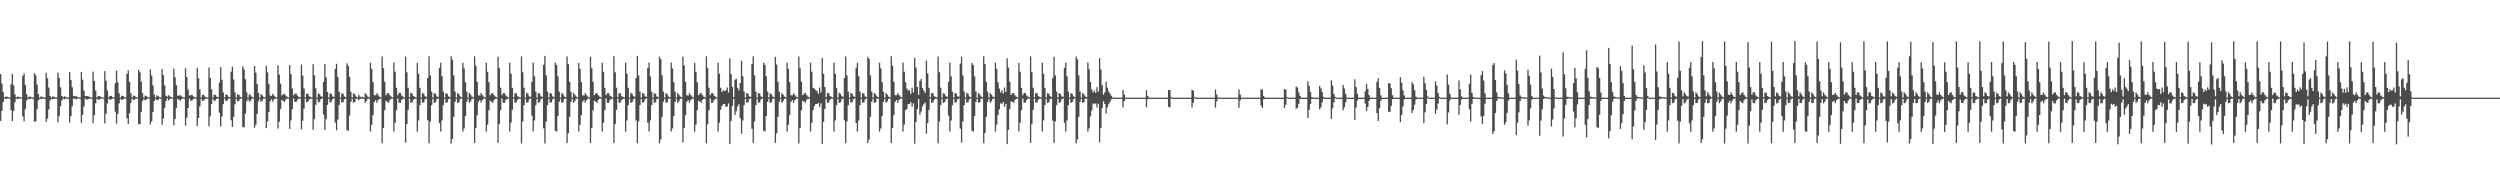 <?xml version="1.0" encoding="UTF-8"?>
<svg xmlns="http://www.w3.org/2000/svg" width="1920" height="150">
  <path d="M0 56.865h1v36.029H0zM1 64.181h1v20.904H1zM2 70.707h1v7.716H2zM3 74.760h1v1.000H3zM4 74.211h1v1.746H4zM5 74.264h1v1.436H5zM6 74.691h1v1.000H6zM7 74.893h1v1.000H7zM8 64.784h1v19.848H8zM9 56.661h1v36.408H9zM10 65.472h1v19.754H10zM11 72.412h1v6.059H11zM12 74.869h1v1.000H12zM13 74.150h1v1.888H13zM14 74.335h1v1.363H14zM15 74.678h1v1.000H15zM16 74.896h1v1.000H16zM17 58.400h1v31.059H17zM18 56.445h1v36.803H18zM19 65.275h1v18.311H19zM20 72.332h1v4.827H20zM21 74.999h1v1.000H21zM22 74.126h1v1.964H22zM23 74.292h1v1.461H23zM24 74.745h1v1.000H24zM25 74.912h1v1.000H25zM26 56.185h1v37.280H26zM27 57.880h1v35.374H27zM28 64.952h1v18.917H28zM29 72.223h1v4.832H29zM30 74.999h1v1.000H30zM31 74.042h1v2.101H31zM32 74.360h1v1.437H32zM33 74.733h1v1.000H33zM34 74.925h1v1.000H34zM35 55.910h1v37.754H35zM36 60.174h1v30.902H36zM37 67.296h1v16.841H37zM38 73.653h1v3.479H38zM39 74.999h1v1.000H39zM40 73.968h1v2.266H40zM41 74.323h1v1.534H41zM42 74.783h1v1.000H42zM43 74.931h1v1.000H43zM44 55.672h1v38.192H44zM45 59.910h1v29.123H45zM46 67.072h1v14.417H46zM47 73.616h1v3.620H47zM48 74.683h1v1.000H48zM49 73.935h1v2.361H49zM50 74.401h1v1.252H50zM51 74.755h1v1.000H51zM52 74.943h1v1.000H52zM53 55.441h1v38.616H53zM54 61.467h1v27.794H54zM55 66.970h1v14.696H55zM56 73.593h1v2.124H56zM57 74.042h1v1.849H57zM58 73.866h1v2.501H58zM59 74.354h1v1.327H59zM60 74.745h1v1.000H60zM61 74.939h1v1.000H61zM62 55.239h1v39.065H62zM63 61.204h1v27.060H63zM64 69.593h1v12.237H64zM65 73.795h1v1.927H65zM66 73.861h1v2.582H66zM67 73.774h1v2.671H67zM68 74.310h1v1.428H68zM69 74.745h1v1.000H69zM70 74.944h1v1.000H70zM71 54.976h1v39.554H71zM72 62.188h1v26.324H72zM73 69.467h1v9.823H73zM74 74.809h1v1.000H74zM75 73.693h1v2.869H75zM76 73.729h1v2.760H76zM77 74.532h1v1.124H77zM78 74.774h1v1.000H78zM79 74.949h1v1.000H79zM80 54.637h1v40.115H80zM81 61.946h1v25.392H81zM82 69.351h1v10.030H82zM83 74.823h1v1.000H83zM84 73.606h1v3.038H84zM85 73.695h1v2.509H85zM86 74.547h1v1.002H86zM87 74.797h1v1.000H87zM88 63.885h1v21.878H88zM89 54.307h1v40.663H89zM90 63.095h1v24.481H90zM91 71.640h1v7.824H91zM92 74.880h1v1.000H92zM93 73.446h1v3.284H93zM94 73.744h1v2.608H94zM95 74.507h1v1.047H95zM96 74.767h1v1.000H96zM97 56.776h1v33.968H97zM98 53.993h1v41.187H98zM99 62.872h1v24.142H99zM100 71.569h1v7.663H100zM101 74.948h1v1.000H101zM102 73.374h1v3.501H102zM103 73.646h1v2.788H103zM104 74.570h1v1.000H104zM105 74.845h1v1.000H105zM106 53.636h1v41.757H106zM107 55.610h1v39.779H107zM108 62.656h1v23.194H108zM109 71.503h1v6.078H109zM110 74.983h1v1.000H110zM111 73.345h1v3.646H111zM112 73.905h1v2.578H112zM113 74.548h1v1.000H113zM114 74.851h1v1.000H114zM115 53.305h1v42.343H115zM116 58.080h1v35.165H116zM117 65.689h1v20.333H117zM118 72.632h1v4.955H118zM119 74.997h1v1.000H119zM120 73.143h1v3.829H120zM121 73.811h1v2.777H121zM122 74.560h1v1.000H122zM123 74.859h1v1.000H123zM124 52.987h1v42.926H124zM125 57.826h1v33.332H125zM126 65.549h1v17.350H126zM127 73.414h1v4.200H127zM128 74.294h1v1.350H128zM129 73.041h1v4.127H129zM130 74.026h1v1.976H130zM131 74.534h1v1.000H131zM132 74.889h1v1.000H132zM133 52.692h1v43.497H133zM134 59.382h1v32.012H134zM135 65.411h1v17.431H135zM136 73.400h1v2.462H136zM137 73.483h1v3.150H137zM138 72.986h1v4.348H138zM139 74.003h1v2.059H139zM140 74.581h1v1.000H140zM141 74.894h1v1.000H141zM142 52.370h1v44.077H142zM143 59.159h1v31.217H143zM144 68.696h1v14.251H144zM145 73.428h1v2.243H145zM146 73.072h1v4.304H146zM147 72.815h1v4.417H147zM148 73.991h1v2.089H148zM149 74.479h1v1.000H149zM150 74.917h1v1.000H150zM151 52.097h1v44.620H151zM152 60.102h1v30.504H152zM153 68.615h1v13.045H153zM154 74.904h1v1.000H154zM155 72.765h1v4.792H155zM156 72.961h1v4.148H156zM157 74.256h1v1.810H157zM158 74.571h1v1.000H158zM159 74.919h1v1.000H159zM160 51.850h1v45.124H160zM161 59.877h1v29.474H161zM162 68.536h1v11.448H162zM163 74.910h1v1.000H163zM164 72.632h1v4.983H164zM165 72.948h1v4.079H165zM166 74.302h1v1.555H166zM167 74.588h1v1.000H167zM168 63.351h1v23.211H168zM169 51.559h1v45.660H169zM170 61.239h1v28.330H170zM171 71.005h1v9.034H171zM172 74.951h1v1.000H172zM173 72.487h1v5.192H173zM174 72.922h1v4.328H174zM175 74.278h1v1.522H175zM176 74.568h1v1.000H176zM177 55.042h1v37.333H177zM178 51.218h1v46.259H178zM179 61.039h1v28.702H179zM180 70.953h1v9.141H180zM181 74.962h1v1.000H181zM182 72.404h1v5.436H182zM183 72.769h1v4.655H183zM184 74.327h1v1.500H184zM185 74.731h1v1.000H185zM186 50.948h1v46.555H186zM187 53.240h1v44.560H187zM188 60.845h1v26.493H188zM189 70.919h1v6.942H189zM190 74.974h1v1.000H190zM191 72.414h1v5.616H191zM192 73.118h1v4.291H192zM193 74.307h1v1.369H193zM194 74.798h1v1.000H194zM195 50.699h1v47.415H195zM196 55.820h1v39.922H196zM197 64.497h1v23.004H197zM198 71.418h1v6.477H198zM199 74.982h1v1.000H199zM200 72.208h1v5.907H200zM201 73.249h1v3.997H201zM202 74.311h1v1.376H202zM203 74.798h1v1.000H203zM204 50.478h1v47.874H204zM205 55.545h1v37.707H205zM206 64.363h1v21.636H206zM207 73.268h1v4.643H207zM208 73.775h1v2.511H208zM209 72.063h1v6.074H209zM210 73.432h1v3.024H210zM211 74.380h1v1.303H211zM212 74.828h1v1.000H212zM213 50.239h1v48.464H213zM214 57.215h1v36.297H214zM215 64.233h1v19.538H215zM216 73.245h1v3.494H216zM217 72.458h1v5.065H217zM218 71.993h1v6.377H218zM219 73.402h1v3.155H219zM220 74.258h1v1.434H220zM221 74.853h1v1.000H221zM222 49.959h1v48.991H222zM223 56.948h1v35.536H223zM224 67.986h1v15.889H224zM225 73.228h1v2.426H225zM226 71.934h1v6.281H226zM227 71.851h1v6.512H227zM228 73.490h1v3.035H228zM229 74.323h1v1.329H229zM230 74.871h1v1.000H230zM231 49.632h1v49.668H231zM232 58.086h1v34.645H232zM233 67.904h1v15.549H233zM234 74.714h1v1.000H234zM235 71.993h1v6.593H235zM236 72.029h1v6.076H236zM237 74.003h1v2.549H237zM238 74.449h1v1.269H238zM239 74.876h1v1.000H239zM240 49.319h1v50.327H240zM241 57.844h1v33.510H241zM242 67.823h1v12.670H242zM243 74.928h1v1.000H243zM244 71.810h1v6.887H244zM245 72.298h1v5.840H245zM246 73.965h1v2.133H246zM247 74.407h1v1.144H247zM248 62.925h1v25.069H248zM249 49.184h1v50.691H249zM250 59.389h1v32.193H250zM251 70.588h1v9.966H251zM252 74.974h1v1.000H252zM253 71.615h1v7.108H253zM254 72.178h1v5.943H254zM255 74.031h1v2.160H255zM256 74.465h1v1.000H256zM257 52.816h1v41.219H257zM258 49.005h1v51.102H258zM259 59.174h1v32.637H259zM260 70.500h1v10.116H260zM261 74.979h1v1.000H261zM262 71.670h1v7.136H262zM263 72.091h1v6.368H263zM264 74.070h1v2.095H264zM265 74.676h1v1.000H265zM266 48.637h1v51.319H266zM267 50.563h1v49.916H267zM268 58.964h1v29.876H268zM269 70.442h1v7.723H269zM270 74.980h1v1.000H270zM271 71.652h1v7.267H271zM272 72.460h1v5.967H272zM273 74.083h1v1.781H273zM274 74.733h1v1.000H274zM275 72.854h1v4.239H275zM276 74.119h1v1.786H276zM277 74.502h1v1.104H277zM278 74.221h1v1.623H278zM279 74.993h1v1.000H279zM280 71.412h1v7.571H280zM281 72.880h1v4.749H281zM282 74.148h1v1.692H282zM283 74.764h1v1.000H283zM284 48.112h1v52.916H284zM285 52.962h1v42.779H285zM286 63.136h1v25.225H286zM287 73.106h1v5.124H287zM288 73.232h1v3.612H288zM289 71.519h1v7.473H289zM290 73.094h1v3.732H290zM291 74.187h1v1.670H291zM292 74.804h1v1.000H292zM293 43.454h1v66.601H293zM294 52.371h1v45.839H294zM295 62.839h1v21.917H295zM296 73.171h1v4.189H296zM297 71.631h1v6.574H297zM298 71.558h1v7.454H298zM299 73.181h1v3.644H299zM300 74.197h1v1.593H300zM301 74.811h1v1.000H301zM302 48.068h1v52.969H302zM303 55.103h1v39.158H303zM304 67.411h1v17.229H304zM305 73.173h1v2.489H305zM306 71.323h1v7.466H306zM307 71.372h1v7.564H307zM308 73.248h1v3.506H308zM309 74.116h1v1.698H309zM310 74.849h1v1.000H310zM311 43.540h1v65.980H311zM312 55.496h1v39.854H312zM313 67.374h1v17.045H313zM314 74.578h1v1.085H314zM315 71.317h1v7.602H315zM316 71.763h1v6.844H316zM317 73.852h1v2.870H317zM318 74.349h1v1.447H318zM319 74.862h1v1.000H319zM320 48.345h1v52.768H320zM321 56.644h1v35.862H321zM322 67.412h1v13.379H322zM323 74.930h1v1.000H323zM324 71.331h1v7.551H324zM325 71.987h1v6.637H325zM326 73.960h1v2.343H326zM327 74.349h1v1.350H327zM328 59.889h1v32.477H328zM329 43.231h1v66.775H329zM330 57.905h1v35.379H330zM331 70.335h1v10.458H331zM332 74.973h1v1.000H332zM333 71.526h1v7.439H333zM334 72.041h1v6.591H334zM335 74.036h1v2.187H335zM336 74.412h1v1.190H336zM337 52.141h1v42.366H337zM338 48.198h1v52.866H338zM339 58.597h1v33.905H339zM340 70.338h1v10.452H340zM341 74.980h1v1.000H341zM342 71.519h1v7.472H342zM343 72.085h1v6.522H343zM344 74.047h1v2.141H344zM345 74.659h1v1.000H345zM346 43.212h1v67.062H346zM347 45.828h1v60.871H347zM348 57.886h1v31.812H348zM349 70.343h1v7.888H349zM350 74.980h1v1.000H350zM351 71.531h1v7.471H351zM352 72.415h1v6.146H352zM353 74.057h1v1.815H353zM354 74.720h1v1.000H354zM355 48.242h1v52.850H355zM356 52.601h1v45.997H356zM357 63.136h1v26.050H357zM358 70.551h1v7.680H358zM359 74.981h1v1.000H359zM360 71.365h1v7.456H360zM361 72.669h1v5.148H361zM362 74.130h1v1.703H362zM363 74.728h1v1.000H363zM364 43.261h1v66.522H364zM365 50.438h1v47.787H365zM366 62.833h1v25.591H366zM367 73.107h1v5.127H367zM368 73.417h1v3.431H368zM369 71.424h1v7.464H369zM370 73.038h1v3.840H370zM371 74.188h1v1.650H371zM372 74.795h1v1.000H372zM373 48.116h1v52.923H373zM374 55.102h1v40.648H374zM375 63.137h1v21.502H375zM376 73.114h1v4.251H376zM377 71.621h1v6.581H377zM378 71.559h1v7.444H378zM379 73.187h1v3.639H379zM380 74.169h1v1.699H380zM381 74.822h1v1.000H381zM382 43.634h1v66.103H382zM383 52.345h1v43.037H383zM384 67.374h1v17.373H384zM385 73.124h1v2.532H385zM386 71.515h1v7.462H386zM387 71.538h1v7.474H387zM388 73.285h1v3.536H388zM389 74.150h1v1.695H389zM390 74.848h1v1.000H390zM391 48.142h1v52.870H391zM392 56.648h1v37.611H392zM393 67.412h1v16.975H393zM394 74.570h1v1.092H394zM395 71.450h1v7.553H395zM396 71.685h1v6.836H396zM397 73.879h1v2.883H397zM398 74.366h1v1.363H398zM399 74.860h1v1.000H399zM400 43.375h1v66.765H400zM401 55.499h1v37.784H401zM402 67.372h1v13.421H402zM403 74.933h1v1.000H403zM404 71.321h1v7.565H404zM405 71.995h1v6.632H405zM406 73.959h1v2.345H406zM407 74.353h1v1.272H407zM408 62.850h1v25.983H408zM409 48.156h1v52.867H409zM410 58.598h1v33.907H410zM411 70.359h1v10.432H411zM412 74.974h1v1.000H412zM413 71.337h1v7.507H413zM414 71.993h1v6.598H414zM415 73.995h1v2.303H415zM416 74.360h1v1.221H416zM417 49.802h1v48.751H417zM418 42.927h1v67.210H418zM419 57.899h1v35.376H419zM420 70.347h1v10.446H420zM421 74.980h1v1.000H421zM422 71.373h1v7.462H422zM423 72.001h1v6.628H423zM424 74.029h1v2.256H424zM425 74.612h1v1.000H425zM426 48.181h1v52.198H426zM427 49.926h1v51.125H427zM428 58.598h1v30.590H428zM429 70.395h1v7.781H429zM430 74.981h1v1.000H430zM431 71.339h1v7.645H431zM432 72.517h1v5.799H432zM433 74.118h1v1.804H433zM434 74.720h1v1.000H434zM435 43.340h1v66.610H435zM436 49.334h1v52.951H436zM437 62.834h1v26.836H437zM438 70.539h1v7.695H438zM439 74.981h1v1.000H439zM440 71.315h1v7.625H440zM441 72.770h1v4.950H441zM442 74.151h1v1.667H442zM443 74.756h1v1.000H443zM444 48.229h1v52.821H444zM445 52.937h1v42.831H445zM446 63.135h1v25.224H446zM447 73.108h1v5.129H447zM448 73.429h1v3.423H448zM449 71.418h1v7.462H449zM450 73.034h1v3.850H450zM451 74.140h1v1.637H451zM452 74.786h1v1.000H452zM453 43.697h1v66.107H453zM454 52.404h1v45.846H454zM455 62.839h1v21.916H455zM456 73.102h1v4.311H456zM457 71.615h1v6.428H457zM458 71.496h1v7.435H458zM459 73.062h1v3.765H459zM460 74.154h1v1.645H460zM461 74.813h1v1.000H461zM462 48.155h1v52.910H462zM463 55.107h1v39.151H463zM464 67.411h1v17.228H464zM465 73.124h1v2.531H465zM466 71.580h1v7.384H466zM467 71.525h1v7.352H467zM468 73.402h1v3.415H468zM469 74.196h1v1.636H469zM470 74.855h1v1.000H470zM471 43.166h1v66.721H471zM472 55.509h1v39.850H472zM473 67.374h1v17.044H473zM474 74.547h1v1.111H474zM475 71.452h1v7.553H475zM476 71.674h1v6.851H476zM477 73.878h1v2.884H477zM478 74.354h1v1.489H478zM479 74.858h1v1.000H479zM480 48.081h1v52.966H480zM481 56.650h1v35.854H481zM482 67.411h1v13.379H482zM483 74.932h1v1.000H483zM484 71.388h1v7.609H484zM485 71.987h1v6.511H485zM486 73.890h1v2.374H486zM487 74.349h1v1.264H487zM488 59.939h1v32.481H488zM489 42.921h1v67.064H489zM490 57.899h1v35.380H490zM491 70.390h1v10.404H491zM492 74.975h1v1.000H492zM493 71.340h1v7.632H493zM494 72.087h1v6.233H494zM495 73.955h1v2.327H495zM496 74.410h1v1.057H496zM497 52.149h1v42.218H497zM498 48.112h1v52.917H498zM499 58.598h1v33.906H499zM500 70.344h1v10.446H500zM501 74.981h1v1.000H501zM502 71.519h1v7.474H502zM503 72.121h1v6.449H503zM504 74.056h1v2.090H504zM505 74.656h1v1.000H505zM506 43.452h1v66.604H506zM507 45.410h1v61.700H507zM508 57.897h1v31.800H508zM509 70.394h1v7.788H509zM510 74.980h1v1.000H510zM511 71.559h1v7.453H511zM512 72.442h1v6.060H512zM513 74.071h1v1.801H513zM514 74.712h1v1.000H514zM515 48.066h1v52.972H515zM516 52.605h1v46.047H516zM517 63.136h1v26.049H517zM518 70.472h1v7.715H518zM519 74.981h1v1.000H519zM520 71.323h1v7.614H520zM521 72.777h1v4.937H521zM522 74.116h1v1.752H522zM523 74.746h1v1.000H523zM524 43.541h1v65.981H524zM525 50.300h1v47.988H525zM526 62.832h1v25.591H526zM527 73.152h1v5.050H527zM528 73.361h1v3.538H528zM529 71.317h1v7.601H529zM530 72.939h1v3.981H530zM531 74.114h1v1.743H531zM532 74.782h1v1.000H532zM533 48.345h1v52.768H533zM534 55.103h1v40.658H534zM535 63.137h1v21.502H535zM536 73.105h1v4.318H536zM537 71.875h1v6.153H537zM538 71.331h1v7.550H538zM539 72.996h1v3.746H539zM540 74.180h1v1.635H540zM541 74.796h1v1.000H541zM542 43.233h1v66.774H542zM543 52.304h1v43.079H543zM544 67.373h1v17.374H544zM545 73.101h1v2.555H545zM546 71.569h1v7.396H546zM547 71.526h1v7.341H547zM548 73.398h1v3.417H548zM549 74.168h1v1.646H549zM550 74.847h1v1.000H550zM551 48.198h1v52.865H551zM552 56.650h1v37.607H552zM553 67.412h1v16.974H553zM554 70.637h1v10.695H554zM555 69.293h1v10.715H555zM556 69.930h1v9.980H556zM557 69.357h1v12.716H557zM558 67.179h1v14.712H558zM559 71.056h1v8.348H559zM560 44.732h1v65.948H560zM561 56.757h1v36.117H561zM562 66.808h1v14.645H562zM563 74.616h1v1.278H563zM564 61.220h1v27.097H564zM565 60.479h1v24.979H565zM566 67.450h1v14.350H566zM567 69.528h1v10.526H567zM568 63.802h1v26.962H568zM569 46.684h1v56.043H569zM570 58.539h1v33.999H570zM571 70.350h1v10.440H571zM572 74.975h1v1.000H572zM573 71.365h1v7.455H573zM574 71.982h1v6.649H574zM575 74.016h1v2.270H575zM576 74.371h1v1.219H576zM577 49.203h1v49.701H577zM578 43.260h1v66.525H578zM579 57.911h1v35.367H579zM580 70.341h1v10.454H580zM581 74.980h1v1.000H581zM582 71.425h1v7.462H582zM583 71.991h1v6.656H583zM584 74.039h1v2.229H584zM585 74.610h1v1.000H585zM586 48.116h1v52.288H586zM587 49.936h1v51.101H587zM588 58.596h1v30.592H588zM589 70.350h1v7.876H589zM590 74.980h1v1.000H590zM591 71.558h1v7.443H591zM592 72.437h1v6.073H592zM593 74.068h1v1.803H593zM594 74.728h1v1.000H594zM595 43.635h1v66.103H595zM596 49.633h1v52.739H596zM597 62.834h1v26.836H597zM598 70.458h1v7.757H598zM599 74.981h1v1.000H599zM600 71.516h1v7.496H600zM601 72.831h1v4.874H601zM602 74.147h1v1.729H602zM603 74.733h1v1.000H603zM604 48.141h1v52.872H604zM605 52.941h1v42.817H605zM606 63.136h1v25.226H606zM607 73.158h1v5.045H607zM608 73.215h1v3.713H608zM609 71.450h1v7.553H609zM610 72.974h1v3.849H610zM611 74.190h1v1.634H611zM612 74.787h1v1.000H612zM613 43.375h1v66.766H613zM614 52.360h1v45.847H614zM615 62.840h1v21.915H615zM616 73.139h1v4.270H616zM617 71.889h1v6.147H617zM618 71.321h1v7.565H618zM619 72.996h1v3.740H619zM620 74.116h1v1.726H620zM621 74.808h1v1.000H621zM622 48.156h1v52.869H622zM623 55.103h1v39.152H623zM624 67.411h1v17.228H624zM625 68.024h1v13.308H625zM626 69.247h1v10.637H626zM627 70.038h1v9.835H627zM628 72.032h1v7.068H628zM629 67.187h1v14.870H629zM630 71.054h1v8.350H630zM631 44.468h1v66.094H631zM632 56.713h1v36.940H632zM633 66.808h1v16.786H633zM634 74.616h1v1.296H634zM635 71.327h1v7.532H635zM636 71.612h1v7.016H636zM637 73.851h1v2.779H637zM638 74.313h1v1.454H638zM639 74.874h1v1.000H639zM640 48.181h1v52.867H640zM641 56.647h1v35.857H641zM642 67.411h1v13.379H642zM643 74.932h1v1.000H643zM644 71.339h1v7.645H644zM645 72.022h1v6.518H645zM646 73.906h1v2.374H646zM647 74.347h1v1.275H647zM648 59.903h1v32.502H648zM649 43.341h1v66.609H649zM650 57.907h1v35.382H650zM651 70.349h1v10.445H651zM652 74.974h1v1.000H652zM653 71.315h1v7.625H653zM654 72.028h1v6.382H654zM655 73.959h1v2.335H655zM656 74.426h1v1.027H656zM657 52.090h1v42.386H657zM658 48.229h1v52.820H658zM659 58.597h1v33.904H659zM660 70.343h1v10.447H660zM661 74.981h1v1.000H661zM662 71.418h1v7.461H662zM663 71.987h1v6.653H663zM664 74.039h1v2.233H664zM665 74.670h1v1.000H665zM666 43.696h1v66.108H666zM667 45.233h1v61.869H667zM668 57.904h1v31.794H668zM669 70.338h1v7.901H669zM670 74.981h1v1.000H670zM671 71.496h1v7.435H671zM672 72.401h1v6.244H672zM673 74.037h1v1.861H673zM674 74.725h1v1.000H674zM675 48.155h1v52.910H675zM676 52.526h1v46.110H676zM677 63.136h1v26.049H677zM678 70.453h1v7.766H678zM679 74.981h1v1.000H679zM680 71.524h1v7.441H680zM681 72.682h1v5.135H681zM682 74.191h1v1.675H682zM683 74.737h1v1.000H683zM684 43.165h1v66.720H684zM685 50.498h1v47.715H685zM686 62.832h1v25.591H686zM687 73.136h1v5.070H687zM688 73.213h1v3.708H688zM689 71.452h1v7.553H689zM690 72.978h1v3.838H690zM691 74.138h1v1.743H691zM692 74.790h1v1.000H692zM693 48.080h1v52.966H693zM694 55.110h1v40.628H694zM695 63.137h1v21.503H695zM696 68.047h1v15.544H696zM697 69.525h1v10.389H697zM698 69.285h1v10.710H698zM699 72.065h1v6.304H699zM700 67.265h1v14.771H700zM701 70.865h1v8.532H701zM702 44.456h1v65.915H702zM703 51.897h1v41.725H703zM704 66.807h1v17.059H704zM705 72.932h1v2.978H705zM706 62.133h1v26.039H706zM707 60.634h1v25.017H707zM708 67.476h1v14.299H708zM709 69.462h1v10.600H709zM710 71.254h1v7.606H710zM711 46.561h1v56.069H711zM712 56.366h1v38.190H712zM713 67.411h1v16.977H713zM714 74.549h1v1.100H714zM715 71.593h1v7.400H715zM716 71.520h1v7.050H716zM717 73.876h1v2.854H717zM718 74.382h1v1.456H718zM719 74.862h1v1.000H719zM720 43.453h1v66.604H720zM721 55.497h1v37.788H721zM722 67.373h1v13.421H722zM723 74.933h1v1.000H723zM724 71.559h1v7.454H724zM725 71.971h1v6.570H725zM726 73.872h1v2.345H726zM727 74.373h1v1.298H727zM728 62.852h1v25.979H728zM729 48.066h1v52.972H729zM730 58.598h1v33.907H730zM731 70.383h1v10.407H731zM732 74.976h1v1.000H732zM733 71.323h1v7.614H733zM734 72.033h1v6.359H734zM735 73.959h1v2.334H735zM736 74.346h1v1.204H736zM737 48.859h1v49.902H737zM738 43.540h1v65.979H738zM739 57.917h1v35.367H739zM740 70.377h1v10.417H740zM741 74.981h1v1.000H741zM742 71.318h1v7.600H742zM743 72.004h1v6.472H743zM744 74.009h1v2.292H744zM745 74.645h1v1.000H745zM746 48.345h1v52.068H746zM747 49.967h1v51.143H747zM748 58.599h1v30.589H748zM749 70.338h1v7.903H749zM750 74.980h1v1.000H750zM751 71.330h1v7.550H751zM752 72.487h1v6.056H752zM753 74.061h1v1.870H753zM754 74.697h1v1.000H754zM755 43.232h1v66.772H755zM756 49.237h1v52.959H756zM757 62.834h1v26.837H757zM758 70.497h1v7.744H758zM759 74.980h1v1.000H759zM760 71.526h1v7.438H760zM761 72.679h1v5.141H761zM762 74.168h1v1.697H762zM763 74.724h1v1.000H763zM764 48.198h1v52.866H764zM765 52.953h1v42.805H765zM766 63.136h1v25.224H766zM767 68.034h1v15.920H767zM768 71.089h1v8.232H768zM769 69.294h1v10.715H769zM770 71.855h1v6.525H770zM771 67.180h1v14.893H771zM772 70.586h1v9.186H772zM773 44.733h1v65.947H773zM774 51.935h1v47.825H774zM775 62.792h1v21.073H775zM776 72.947h1v4.927H776zM777 71.515h1v6.666H777zM778 71.538h1v7.489H778zM779 73.196h1v3.631H779zM780 74.197h1v1.611H780zM781 74.806h1v1.000H781zM782 48.241h1v52.850H782zM783 55.102h1v39.152H783zM784 67.410h1v17.229H784zM785 73.114h1v2.548H785zM786 71.365h1v7.456H786zM787 71.407h1v7.391H787zM788 73.303h1v3.448H788zM789 74.130h1v1.625H789zM790 74.850h1v1.000H790zM791 43.262h1v66.521H791zM792 55.505h1v39.846H792zM793 67.375h1v17.045H793zM794 74.544h1v1.105H794zM795 71.425h1v7.463H795zM796 71.553h1v7.093H796zM797 73.859h1v2.753H797zM798 74.319h1v1.440H798zM799 74.870h1v1.000H799zM800 48.117h1v52.921H800zM801 56.651h1v35.856H801zM802 67.412h1v13.379H802zM803 74.929h1v1.000H803zM804 71.558h1v7.444H804zM805 71.978h1v6.557H805zM806 73.872h1v2.349H806zM807 74.372h1v1.224H807zM808 60.016h1v32.589H808zM809 43.634h1v66.102H809zM810 57.916h1v35.374H810zM811 70.360h1v10.434H811zM812 74.973h1v1.000H812zM813 71.516h1v7.496H813zM814 72.225h1v6.206H814zM815 73.972h1v2.237H815zM816 74.361h1v1.230H816zM817 52.048h1v42.246H817zM818 48.142h1v52.872H818zM819 58.599h1v33.903H819zM820 70.376h1v10.415H820zM821 74.981h1v1.000H821zM822 71.450h1v7.553H822zM823 72.172h1v6.163H823zM824 74.049h1v2.193H824zM825 74.595h1v1.000H825zM826 43.375h1v66.768H826zM827 45.511h1v61.544H827zM828 57.894h1v31.803H828zM829 70.371h1v7.845H829zM830 74.981h1v1.000H830zM831 71.321h1v7.566H831zM832 72.487h1v6.047H832zM833 74.063h1v1.869H833zM834 74.722h1v1.000H834zM835 47.984h1v53.035H835zM836 53.151h1v45.487H836zM837 62.911h1v26.435H837zM838 68.717h1v16.141H838zM839 70.984h1v8.353H839zM840 69.426h1v10.643H840zM841 71.334h1v8.057H841zM842 67.014h1v15.518H842zM843 70.356h1v9.345H843zM844 44.575h1v64.798H844zM845 53.295h1v44.913H845zM846 65.362h1v17.788H846zM847 72.723h1v5.049H847zM848 70.846h1v9.037H848zM849 62.769h1v24.413H849zM850 67.359h1v15.028H850zM851 70.195h1v9.882H851zM852 71.868h1v6.380H852zM853 73.526h1v2.767H853zM854 74.730h1v1.000H854zM855 74.967h1v1.000H855zM856 75.000h1v1.000H856zM857 75.000h1v1.000H857zM858 75.000h1v1.000H858zM859 75.000h1v1.000H859zM860 75.000h1v1.000H860zM861 75.000h1v1.000H861zM862 69.134h1v13.319H862zM863 72.612h1v5.097H863zM864 74.888h1v1.000H864zM865 74.999h1v1.000H865zM866 75.000h1v1.000H866zM867 75.000h1v1.000H867zM868 75.000h1v1.000H868zM869 75.000h1v1.000H869zM870 75.000h1v1.000H870zM871 75.000h1v1.000H871zM872 75.000h1v1.000H872zM873 75.000h1v1.000H873zM874 75.000h1v1.000H874zM875 75.000h1v1.000H875zM876 75.000h1v1.000H876zM877 75.000h1v1.000H877zM878 75.000h1v1.000H878zM879 74.999h1v1.000H879zM880 69.252h1v13.075H880zM881 73.794h1v2.428H881zM882 74.945h1v1.000H882zM883 74.999h1v1.000H883zM884 75.000h1v1.000H884zM885 75.000h1v1.000H885zM886 75.000h1v1.000H886zM887 75.000h1v1.000H887zM888 75.000h1v1.000H888zM889 75.000h1v1.000H889zM890 74.999h1v1.000H890zM891 75.000h1v1.000H891zM892 75.000h1v1.000H892zM893 75.000h1v1.000H893zM894 75.000h1v1.000H894zM895 75.000h1v1.000H895zM896 75.000h1v1.000H896zM897 69.106h1v12.903H897zM898 69.268h1v13.178H898zM899 74.444h1v1.126H899zM900 74.993h1v1.000H900zM901 75.000h1v1.000H901zM902 75.000h1v1.000H902zM903 75.000h1v1.000H903zM904 74.999h1v1.000H904zM905 75.000h1v1.000H905zM906 74.999h1v1.000H906zM907 75.000h1v1.000H907zM908 75.000h1v1.000H908zM909 75.000h1v1.000H909zM910 75.000h1v1.000H910zM911 75.000h1v1.000H911zM912 75.000h1v1.000H912zM913 75.000h1v1.000H913zM914 75.000h1v1.000H914zM915 68.947h1v13.611H915zM916 69.654h1v9.264H916zM917 74.608h1v1.000H917zM918 74.998h1v1.000H918zM919 75.000h1v1.000H919zM920 75.000h1v1.000H920zM921 75.000h1v1.000H921zM922 75.000h1v1.000H922zM923 75.000h1v1.000H923zM924 74.999h1v1.000H924zM925 75.000h1v1.000H925zM926 75.000h1v1.000H926zM927 75.000h1v1.000H927zM928 75.000h1v1.000H928zM929 75.000h1v1.000H929zM930 74.999h1v1.000H930zM931 75.000h1v1.000H931zM932 75.000h1v1.000H932zM933 68.796h1v13.875H933zM934 72.583h1v5.228H934zM935 74.749h1v1.000H935zM936 74.999h1v1.000H936zM937 75.000h1v1.000H937zM938 75.000h1v1.000H938zM939 75.000h1v1.000H939zM940 75.000h1v1.000H940zM941 75.000h1v1.000H941zM942 75.000h1v1.000H942zM943 75.000h1v1.000H943zM944 75.000h1v1.000H944zM945 74.999h1v1.000H945zM946 75.000h1v1.000H946zM947 75.000h1v1.000H947zM948 75.000h1v1.000H948zM949 75.000h1v1.000H949zM950 75.000h1v1.000H950zM951 68.650h1v14.125H951zM952 72.557h1v4.538H952zM953 74.938h1v1.000H953zM954 74.999h1v1.000H954zM955 75.000h1v1.000H955zM956 75.000h1v1.000H956zM957 75.000h1v1.000H957zM958 75.000h1v1.000H958zM959 75.000h1v1.000H959zM960 74.999h1v1.000H960zM961 75.000h1v1.000H961zM962 75.000h1v1.000H962zM963 75.000h1v1.000H963zM964 75.000h1v1.000H964zM965 75.000h1v1.000H965zM966 75.000h1v1.000H966zM967 75.000h1v1.000H967zM968 68.514h1v12.516H968zM969 68.915h1v13.973H969zM970 73.724h1v2.550H970zM971 74.979h1v1.000H971zM972 75.000h1v1.000H972zM973 75.000h1v1.000H973zM974 74.999h1v1.000H974zM975 75.000h1v1.000H975zM976 75.000h1v1.000H976zM977 74.999h1v1.000H977zM978 75.000h1v1.000H978zM979 75.000h1v1.000H979zM980 75.000h1v1.000H980zM981 75.000h1v1.000H981zM982 75.000h1v1.000H982zM983 75.000h1v1.000H983zM984 75.000h1v1.000H984zM985 75.000h1v1.000H985zM986 68.386h1v14.610H986zM987 68.788h1v11.667H987zM988 74.492h1v1.000H988zM989 74.997h1v1.000H989zM990 75.000h1v1.000H990zM991 75.000h1v1.000H991zM992 75.000h1v1.000H992zM993 74.999h1v1.000H993zM994 74.999h1v1.000H994zM995 66.456h1v17.048H995zM996 67.274h1v15.461H996zM997 71.003h1v8.771H997zM998 73.643h1v2.267H998zM999 74.995h1v1.000H999zM1000 75.000h1v1.000H1000zM1001 74.999h1v1.000H1001zM1002 75.000h1v1.000H1002zM1003 75.000h1v1.000H1003zM1004 62.313h1v28.300H1004zM1005 65.959h1v18.387H1005zM1006 70.701h1v9.109H1006zM1007 74.499h1v1.440H1007zM1008 74.996h1v1.000H1008zM1009 74.999h1v1.000H1009zM1010 75.000h1v1.000H1010zM1011 75.000h1v1.000H1011zM1012 75.000h1v1.000H1012zM1013 65.890h1v18.166H1013zM1014 67.914h1v14.442H1014zM1015 70.740h1v7.724H1015zM1016 74.482h1v1.184H1016zM1017 74.997h1v1.000H1017zM1018 75.000h1v1.000H1018zM1019 75.000h1v1.000H1019zM1020 75.000h1v1.000H1020zM1021 75.000h1v1.000H1021zM1022 61.618h1v29.710H1022zM1023 65.716h1v17.471H1023zM1024 72.136h1v6.521H1024zM1025 74.464h1v1.000H1025zM1026 74.998h1v1.000H1026zM1027 75.000h1v1.000H1027zM1028 75.000h1v1.000H1028zM1029 75.000h1v1.000H1029zM1030 75.000h1v1.000H1030zM1031 65.247h1v19.449H1031zM1032 67.973h1v14.387H1032zM1033 72.078h1v6.562H1033zM1034 74.856h1v1.000H1034zM1035 74.999h1v1.000H1035zM1036 75.000h1v1.000H1036zM1037 75.000h1v1.000H1037zM1038 74.999h1v1.000H1038zM1039 75.000h1v1.000H1039zM1040 60.858h1v31.252H1040zM1041 66.893h1v15.697H1041zM1042 71.934h1v5.378H1042zM1043 74.987h1v1.000H1043zM1044 75.000h1v1.000H1044zM1045 75.000h1v1.000H1045zM1046 75.000h1v1.000H1046zM1047 74.999h1v1.000H1047zM1048 70.156h1v9.388H1048zM1049 64.546h1v20.846H1049zM1050 68.252h1v13.936H1050zM1051 73.064h1v4.329H1051zM1052 74.994h1v1.000H1052zM1053 74.999h1v1.000H1053zM1054 75.000h1v1.000H1054zM1055 75.000h1v1.000H1055zM1056 75.000h1v1.000H1056zM1057 62.864h1v24.042H1057zM1058 60.044h1v32.896H1058zM1059 67.553h1v15.551H1059zM1060 73.213h1v4.267H1060zM1061 74.994h1v1.000H1061zM1062 74.999h1v1.000H1062zM1063 75.000h1v1.000H1063zM1064 75.000h1v1.000H1064zM1065 74.999h1v1.000H1065zM1066 63.794h1v21.944H1066zM1067 64.270h1v21.873H1067zM1068 67.758h1v13.529H1068zM1069 73.124h1v3.098H1069zM1070 74.992h1v1.000H1070zM1071 74.999h1v1.000H1071zM1072 75.000h1v1.000H1072zM1073 75.000h1v1.000H1073zM1074 75.000h1v1.000H1074zM1075 59.365h1v34.448H1075zM1076 63.309h1v24.987H1076zM1077 69.302h1v12.482H1077zM1078 73.244h1v3.076H1078zM1079 74.992h1v1.000H1079zM1080 74.999h1v1.000H1080zM1081 75.000h1v1.000H1081zM1082 75.000h1v1.000H1082zM1083 75.000h1v1.000H1083zM1084 63.126h1v23.693H1084zM1085 64.840h1v19.763H1085zM1086 69.283h1v11.077H1086zM1087 74.172h1v2.259H1087zM1088 74.999h1v1.000H1088zM1089 74.999h1v1.000H1089zM1090 74.999h1v1.000H1090zM1091 75.000h1v1.000H1091zM1092 75.000h1v1.000H1092zM1093 58.960h1v35.606H1093zM1094 63.908h1v22.406H1094zM1095 68.898h1v10.963H1095zM1096 74.088h1v1.350H1096zM1097 75.000h1v1.000H1097zM1098 75.000h1v1.000H1098zM1099 75.000h1v1.000H1099zM1100 75.000h1v1.000H1100zM1101 74.999h1v1.000H1101zM1102 62.539h1v24.865H1102zM1103 65.614h1v18.419H1103zM1104 71.461h1v8.053H1104zM1105 74.418h1v1.051H1105zM1106 75.000h1v1.000H1106zM1107 74.999h1v1.000H1107zM1108 75.000h1v1.000H1108zM1109 75.000h1v1.000H1109zM1110 75.000h1v1.000H1110zM1111 57.186h1v38.373H1111zM1112 65.049h1v21.339H1112zM1113 71.962h1v5.290H1113zM1114 74.817h1v1.000H1114zM1115 75.000h1v1.000H1115zM1116 75.000h1v1.000H1116zM1117 74.999h1v1.000H1117zM1118 75.000h1v1.000H1118zM1119 74.999h1v1.000H1119zM1120 61.722h1v26.400H1120zM1121 68.540h1v12.072H1121zM1122 73.974h1v2.442H1122zM1123 74.879h1v1.000H1123zM1124 75.000h1v1.000H1124zM1125 75.000h1v1.000H1125zM1126 74.999h1v1.000H1126zM1127 74.999h1v1.000H1127zM1128 64.325h1v19.585H1128zM1129 57.279h1v35.998H1129zM1130 71.316h1v8.463H1130zM1131 74.391h1v1.439H1131zM1132 74.997h1v1.000H1132zM1133 75.000h1v1.000H1133zM1134 74.999h1v1.000H1134zM1135 75.000h1v1.000H1135zM1136 75.000h1v1.000H1136zM1137 57.727h1v31.646H1137zM1138 54.580h1v40.716H1138zM1139 61.866h1v27.131H1139zM1140 71.655h1v7.988H1140zM1141 74.989h1v1.000H1141zM1142 74.999h1v1.000H1142zM1143 74.999h1v1.000H1143zM1144 74.999h1v1.000H1144zM1145 74.999h1v1.000H1145zM1146 49.965h1v52.901H1146zM1147 48.343h1v52.431H1147zM1148 61.315h1v25.473H1148zM1149 70.926h1v6.648H1149zM1150 74.468h1v1.110H1150zM1151 74.611h1v1.000H1151zM1152 74.792h1v1.000H1152zM1153 74.788h1v1.000H1153zM1154 74.901h1v1.000H1154zM1155 54.014h1v41.843H1155zM1156 56.267h1v37.706H1156zM1157 65.226h1v21.453H1157zM1158 71.700h1v5.520H1158zM1159 74.989h1v1.000H1159zM1160 74.999h1v1.000H1160zM1161 74.999h1v1.000H1161zM1162 75.000h1v1.000H1162zM1163 74.999h1v1.000H1163zM1164 45.770h1v57.786H1164zM1165 54.349h1v39.981H1165zM1166 64.568h1v21.773H1166zM1167 73.266h1v4.441H1167zM1168 74.435h1v1.130H1168zM1169 74.600h1v1.000H1169zM1170 74.755h1v1.000H1170zM1171 74.825h1v1.000H1171zM1172 74.886h1v1.000H1172zM1173 53.375h1v43.118H1173zM1174 58.202h1v34.239H1174zM1175 64.930h1v18.255H1175zM1176 73.780h1v2.771H1176zM1177 74.993h1v1.000H1177zM1178 74.999h1v1.000H1178zM1179 74.999h1v1.000H1179zM1180 74.999h1v1.000H1180zM1181 74.999h1v1.000H1181zM1182 42.731h1v61.518H1182zM1183 55.641h1v36.909H1183zM1184 68.045h1v15.812H1184zM1185 73.354h1v2.669H1185zM1186 74.491h1v1.045H1186zM1187 74.549h1v1.000H1187zM1188 74.728h1v1.000H1188zM1189 74.811h1v1.000H1189zM1190 74.879h1v1.000H1190zM1191 52.732h1v44.397H1191zM1192 58.996h1v32.773H1192zM1193 68.366h1v14.880H1193zM1194 74.687h1v1.000H1194zM1195 74.999h1v1.000H1195zM1196 74.999h1v1.000H1196zM1197 74.999h1v1.000H1197zM1198 75.000h1v1.000H1198zM1199 74.999h1v1.000H1199zM1200 40.184h1v64.747H1200zM1201 57.098h1v33.910H1201zM1202 67.827h1v12.706H1202zM1203 74.232h1v1.801H1203zM1204 74.439h1v1.150H1204zM1205 74.710h1v1.000H1205zM1206 74.706h1v1.000H1206zM1207 74.799h1v1.000H1207zM1208 63.817h1v21.878H1208zM1209 52.092h1v45.674H1209zM1210 60.266h1v30.438H1210zM1211 70.846h1v9.364H1211zM1212 74.988h1v1.000H1212zM1213 74.999h1v1.000H1213zM1214 74.999h1v1.000H1214zM1215 74.999h1v1.000H1215zM1216 74.999h1v1.000H1216zM1217 52.885h1v42.944H1217zM1218 38.704h1v66.903H1218zM1219 59.670h1v31.813H1219zM1220 70.125h1v10.580H1220zM1221 74.180h1v1.708H1221zM1222 74.395h1v1.240H1222zM1223 74.694h1v1.000H1223zM1224 74.689h1v1.000H1224zM1225 74.855h1v1.000H1225zM1226 51.453h1v46.127H1226zM1227 52.473h1v45.930H1227zM1228 59.855h1v28.248H1228zM1229 71.143h1v6.347H1229zM1230 74.988h1v1.000H1230zM1231 74.999h1v1.000H1231zM1232 74.999h1v1.000H1232zM1233 74.999h1v1.000H1233zM1234 74.999h1v1.000H1234zM1235 36.775h1v69.496H1235zM1236 49.055h1v51.559H1236zM1237 63.170h1v25.364H1237zM1238 70.482h1v7.665H1238zM1239 74.137h1v1.792H1239zM1240 74.452h1v1.114H1240zM1241 74.682h1v1.000H1241zM1242 74.678h1v1.000H1242zM1243 74.850h1v1.000H1243zM1244 50.811h1v48.227H1244zM1245 54.428h1v40.077H1245zM1246 63.740h1v24.024H1246zM1247 73.636h1v3.920H1247zM1248 74.988h1v1.000H1248zM1249 74.999h1v1.000H1249zM1250 74.999h1v1.000H1250zM1251 74.999h1v1.000H1251zM1252 74.999h1v1.000H1252zM1253 35.084h1v71.845H1253zM1254 53.224h1v43.970H1254zM1255 62.873h1v22.100H1255zM1256 72.905h1v4.544H1256zM1257 74.301h1v1.390H1257zM1258 74.435h1v1.020H1258zM1259 74.670h1v1.000H1259zM1260 74.779h1v1.000H1260zM1261 74.845h1v1.000H1261zM1262 50.171h1v49.503H1262zM1263 55.716h1v37.978H1263zM1264 67.604h1v16.790H1264zM1265 73.600h1v1.897H1265zM1266 74.995h1v1.000H1266zM1267 74.999h1v1.000H1267zM1268 74.999h1v1.000H1268zM1269 74.999h1v1.000H1269zM1270 74.999h1v1.000H1270zM1271 34.169h1v73.412H1271zM1272 54.889h1v40.785H1272zM1273 67.005h1v17.400H1273zM1274 74.077h1v2.190H1274zM1275 74.279h1v1.429H1275zM1276 74.628h1v1.000H1276zM1277 74.665h1v1.000H1277zM1278 74.775h1v1.000H1278zM1279 74.864h1v1.000H1279zM1280 47.831h1v53.342H1280zM1281 56.646h1v35.863H1281zM1282 67.412h1v13.379H1282zM1283 74.925h1v1.000H1283zM1284 71.225h1v8.023H1284zM1285 71.790h1v7.086H1285zM1286 73.832h1v2.482H1286zM1287 74.329h1v1.408H1287zM1288 59.771h1v32.937H1288zM1289 31.960h1v78.156H1289zM1290 54.408h1v39.047H1290zM1291 69.363h1v11.905H1291zM1292 74.010h1v2.046H1292zM1293 70.949h1v8.509H1293zM1294 72.220h1v6.406H1294zM1295 73.819h1v2.796H1295zM1296 74.222h1v1.398H1296zM1297 52.019h1v42.598H1297zM1298 47.740h1v53.502H1298zM1299 58.598h1v33.906H1299zM1300 70.270h1v10.520H1300zM1301 74.979h1v1.000H1301zM1302 70.890h1v8.250H1302zM1303 72.089h1v6.919H1303zM1304 74.019h1v2.396H1304zM1305 74.637h1v1.000H1305zM1306 43.661h1v66.113H1306zM1307 31.657h1v75.330H1307zM1308 57.896h1v31.772H1308zM1309 69.412h1v9.544H1309zM1310 74.002h1v2.054H1310zM1311 70.772h1v8.615H1311zM1312 72.452h1v6.636H1312zM1313 73.921h1v2.253H1313zM1314 74.643h1v1.000H1314zM1315 47.640h1v53.543H1315zM1316 52.407h1v46.252H1316zM1317 63.136h1v26.052H1317zM1318 70.350h1v7.874H1318zM1319 74.980h1v1.000H1319zM1320 71.189h1v8.133H1320zM1321 72.535h1v5.468H1321zM1322 74.087h1v1.862H1322zM1323 74.723h1v1.000H1323zM1324 31.834h1v78.343H1324zM1325 50.509h1v48.282H1325zM1326 62.436h1v26.393H1326zM1327 72.660h1v6.244H1327zM1328 72.898h1v4.520H1328zM1329 70.897h1v8.510H1329zM1330 72.755h1v4.387H1330zM1331 74.139h1v1.849H1331zM1332 74.716h1v1.000H1332zM1333 47.596h1v53.566H1333zM1334 55.100h1v40.679H1334zM1335 63.137h1v21.503H1335zM1336 73.080h1v4.419H1336zM1337 71.489h1v7.265H1337zM1338 70.814h1v8.472H1338zM1339 72.885h1v4.026H1339zM1340 74.113h1v1.843H1340zM1341 74.781h1v1.000H1341zM1342 32.328h1v77.865H1342zM1343 51.870h1v44.664H1343zM1344 66.878h1v18.590H1344zM1345 72.763h1v3.605H1345zM1346 70.870h1v8.287H1346zM1347 70.930h1v8.412H1347zM1348 73.289h1v3.816H1348zM1349 74.111h1v1.877H1349zM1350 74.750h1v1.000H1350zM1351 47.629h1v53.544H1351zM1352 56.643h1v37.619H1352zM1353 67.411h1v16.964H1353zM1354 74.545h1v1.120H1354zM1355 71.082h1v8.234H1355zM1356 71.293h1v7.580H1356zM1357 73.732h1v3.092H1357zM1358 74.319h1v1.623H1358zM1359 74.851h1v1.000H1359zM1360 31.984h1v78.088H1360zM1361 54.365h1v39.140H1361zM1362 66.878h1v14.393H1362zM1363 74.001h1v2.050H1363zM1364 70.975h1v8.503H1364zM1365 71.805h1v7.163H1365zM1366 73.732h1v2.865H1366zM1367 74.196h1v1.530H1367zM1368 62.817h1v26.408H1368zM1369 47.635h1v53.584H1369zM1370 58.597h1v33.911H1370zM1371 70.258h1v10.533H1371zM1372 74.968h1v1.000H1372zM1373 70.778h1v8.504H1373zM1374 72.023h1v6.897H1374zM1375 73.898h1v2.557H1375zM1376 74.303h1v1.266H1376zM1377 48.467h1v51.034H1377zM1378 31.574h1v78.133H1378zM1379 57.902h1v35.490H1379zM1380 69.349h1v11.926H1380zM1381 74.002h1v2.049H1381zM1382 70.889h1v8.306H1382zM1383 72.255h1v6.847H1383zM1384 73.880h1v2.785H1384zM1385 74.569h1v1.000H1385zM1386 47.842h1v52.848H1386zM1387 49.826h1v51.499H1387zM1388 58.597h1v30.591H1388zM1389 70.275h1v7.980H1389zM1390 74.980h1v1.000H1390zM1391 70.853h1v8.333H1391zM1392 72.313h1v6.699H1392zM1393 74.023h1v1.955H1393zM1394 74.676h1v1.000H1394zM1395 31.931h1v77.892H1395zM1396 45.238h1v58.823H1396zM1397 62.449h1v27.189H1397zM1398 69.480h1v9.481H1398zM1399 74.002h1v2.046H1399zM1400 70.906h1v8.553H1400zM1401 72.784h1v5.355H1401zM1402 73.910h1v2.093H1402zM1403 74.694h1v1.000H1403zM1404 47.671h1v53.559H1404zM1405 52.957h1v42.803H1405zM1406 63.136h1v25.202H1406zM1407 73.012h1v5.206H1407zM1408 72.620h1v4.691H1408zM1409 71.200h1v8.131H1409zM1410 72.877h1v4.061H1410zM1411 74.153h1v1.814H1411zM1412 74.778h1v1.000H1412zM1413 32.528h1v77.891H1413zM1414 51.917h1v47.186H1414zM1415 62.460h1v23.046H1415zM1416 72.641h1v4.924H1416zM1417 70.982h1v8.289H1417zM1418 71.026h1v8.443H1418zM1419 72.903h1v4.278H1419zM1420 73.981h1v1.970H1420zM1421 74.704h1v1.000H1421zM1422 47.717h1v53.548H1422zM1423 55.094h1v39.167H1423zM1424 67.411h1v17.228H1424zM1425 72.997h1v2.672H1425zM1426 70.955h1v8.255H1426zM1427 71.106h1v7.950H1427zM1428 73.195h1v3.599H1428zM1429 74.147h1v1.768H1429zM1430 74.843h1v1.000H1430zM1431 31.730h1v78.299H1431zM1432 54.133h1v42.253H1432zM1433 66.879h1v17.739H1433zM1434 74.002h1v2.383H1434zM1435 70.792h1v8.599H1435zM1436 71.038h1v8.064H1436zM1437 73.734h1v3.162H1437zM1438 74.188h1v1.653H1438zM1439 74.800h1v1.000H1439zM1440 47.591h1v53.638H1440zM1441 56.644h1v35.864H1441zM1442 67.411h1v13.380H1442zM1443 74.925h1v1.000H1443zM1444 71.005h1v8.295H1444zM1445 71.787h1v7.054H1445zM1446 73.858h1v2.521H1446zM1447 74.310h1v1.494H1447zM1448 59.790h1v33.045H1448zM1449 31.843h1v77.552H1449zM1450 54.473h1v39.031H1450zM1451 69.414h1v11.859H1451zM1452 74.001h1v2.050H1452zM1453 70.939h1v8.517H1453zM1454 72.190h1v6.486H1454zM1455 73.830h1v2.795H1455zM1456 74.221h1v1.421H1456zM1457 51.962h1v42.602H1457zM1458 47.740h1v53.557H1458zM1459 58.598h1v33.907H1459zM1460 70.258h1v10.533H1460zM1461 74.979h1v1.000H1461zM1462 70.867h1v8.399H1462zM1463 72.122h1v6.555H1463zM1464 73.975h1v2.458H1464zM1465 74.568h1v1.000H1465zM1466 43.191h1v67.017H1466zM1467 32.109h1v74.686H1467zM1468 57.901h1v31.750H1468zM1469 69.350h1v9.622H1469zM1470 74.001h1v2.049H1470zM1471 70.879h1v8.305H1471zM1472 72.321h1v6.812H1472zM1473 73.898h1v2.264H1473zM1474 74.637h1v1.000H1474zM1475 47.833h1v53.452H1475zM1476 52.542h1v46.102H1476zM1477 63.136h1v26.052H1477zM1478 70.380h1v7.894H1478zM1479 74.979h1v1.000H1479zM1480 70.894h1v8.245H1480zM1481 72.405h1v5.592H1481zM1482 74.125h1v1.802H1482zM1483 74.713h1v1.000H1483zM1484 32.285h1v78.300H1484zM1485 50.435h1v48.425H1485zM1486 62.434h1v26.394H1486zM1487 72.629h1v6.343H1487zM1488 72.907h1v4.253H1488zM1489 70.818h1v8.529H1489zM1490 72.841h1v4.275H1490zM1491 74.001h1v2.024H1491zM1492 74.721h1v1.000H1492zM1493 47.853h1v53.461H1493zM1494 55.092h1v40.694H1494zM1495 63.136h1v21.504H1495zM1496 73.064h1v4.444H1496zM1497 71.398h1v7.265H1497zM1498 70.771h1v8.534H1498zM1499 72.874h1v4.034H1499zM1500 74.111h1v1.828H1500zM1501 74.781h1v1.000H1501zM1502 31.865h1v77.869H1502zM1503 51.929h1v44.551H1503zM1504 66.877h1v18.588H1504zM1505 72.672h1v3.701H1505zM1506 70.765h1v8.256H1506zM1507 70.978h1v8.304H1507zM1508 73.359h1v3.712H1508zM1509 74.092h1v1.942H1509zM1510 74.752h1v1.000H1510zM1511 47.837h1v53.445H1511zM1512 56.642h1v37.622H1512zM1513 67.412h1v16.963H1513zM1514 74.527h1v1.139H1514zM1515 71.051h1v8.210H1515zM1516 71.117h1v7.893H1516zM1517 73.711h1v3.032H1517zM1518 74.271h1v1.657H1518zM1519 74.856h1v1.000H1519zM1520 31.726h1v77.983H1520zM1521 54.374h1v39.133H1521zM1522 66.876h1v14.394H1522zM1523 74.000h1v2.053H1523zM1524 70.800h1v8.625H1524zM1525 71.725h1v7.336H1525zM1526 73.725h1v2.807H1526zM1527 74.258h1v1.527H1527zM1528 62.815h1v26.410H1528zM1529 47.641h1v53.542H1529zM1530 58.599h1v33.909H1530zM1531 70.285h1v10.506H1531zM1532 74.968h1v1.000H1532zM1533 71.189h1v8.134H1533zM1534 72.099h1v6.808H1534zM1535 73.896h1v2.373H1535zM1536 74.295h1v1.311H1536zM1537 48.466h1v50.996H1537zM1538 31.832h1v78.343H1538zM1539 57.907h1v35.484H1539zM1540 69.351h1v11.925H1540zM1541 74.002h1v2.046H1541zM1542 70.896h1v8.510H1542zM1543 72.129h1v6.685H1543zM1544 73.864h1v2.768H1544zM1545 74.541h1v1.000H1545zM1546 47.599h1v53.036H1546zM1547 49.761h1v51.400H1547zM1548 58.597h1v30.591H1548zM1549 70.264h1v7.967H1549zM1550 74.981h1v1.000H1550zM1551 70.814h1v8.472H1551zM1552 72.145h1v6.628H1552zM1553 74.047h1v1.925H1553zM1554 74.693h1v1.000H1554zM1555 32.328h1v77.865H1555zM1556 45.151h1v58.909H1556zM1557 62.449h1v27.190H1557zM1558 69.541h1v9.412H1558zM1559 74.002h1v2.049H1559zM1560 70.871h1v8.471H1560zM1561 72.706h1v5.284H1561zM1562 73.855h1v2.133H1562zM1563 74.698h1v1.000H1563zM1564 47.629h1v53.546H1564zM1565 52.922h1v42.862H1565zM1566 63.135h1v25.202H1566zM1567 73.024h1v5.179H1567zM1568 72.622h1v4.737H1568zM1569 71.083h1v8.235H1569zM1570 72.824h1v4.115H1570zM1571 74.145h1v1.827H1571zM1572 74.775h1v1.000H1572zM1573 31.985h1v78.088H1573zM1574 51.976h1v47.058H1574zM1575 62.460h1v23.045H1575zM1576 72.627h1v4.970H1576zM1577 71.068h1v8.304H1577zM1578 70.974h1v8.504H1578zM1579 72.832h1v4.338H1579zM1580 73.974h1v1.962H1580zM1581 74.699h1v1.000H1581zM1582 47.634h1v53.586H1582zM1583 55.094h1v39.167H1583zM1584 67.411h1v17.229H1584zM1585 73.046h1v2.627H1585zM1586 70.776h1v8.168H1586zM1587 71.145h1v8.137H1587zM1588 73.096h1v3.804H1588zM1589 74.114h1v1.752H1589zM1590 74.835h1v1.000H1590zM1591 31.574h1v78.131H1591zM1592 54.116h1v42.254H1592zM1593 66.877h1v17.739H1593zM1594 74.002h1v2.366H1594zM1595 70.888h1v8.306H1595zM1596 71.214h1v7.889H1596zM1597 73.809h1v3.066H1597zM1598 74.163h1v1.736H1598zM1599 74.798h1v1.000H1599zM1600 47.841h1v53.485H1600zM1601 56.640h1v35.869H1601zM1602 67.411h1v13.380H1602zM1603 74.923h1v1.000H1603zM1604 70.852h1v8.333H1604zM1605 71.696h1v7.316H1605zM1606 73.863h1v2.572H1606zM1607 74.314h1v1.459H1607zM1608 59.658h1v33.073H1608zM1609 31.930h1v77.894H1609zM1610 54.480h1v39.022H1610zM1611 69.372h1v11.902H1611zM1612 74.002h1v2.046H1612zM1613 70.905h1v8.553H1613zM1614 72.052h1v6.992H1614zM1615 73.846h1v2.645H1615zM1616 74.317h1v1.343H1616zM1617 52.129h1v42.475H1617zM1618 47.671h1v53.561H1618zM1619 58.597h1v33.909H1619zM1620 68.033h1v15.983H1620zM1621 70.635h1v9.048H1621zM1622 68.659h1v11.829H1622zM1623 69.978h1v9.813H1623zM1624 67.174h1v14.885H1624zM1625 70.585h1v10.574H1625zM1626 44.386h1v66.442H1626zM1627 32.824h1v72.103H1627zM1628 57.915h1v31.966H1628zM1629 68.976h1v9.839H1629zM1630 74.015h1v2.279H1630zM1631 60.082h1v28.085H1631zM1632 66.709h1v16.683H1632zM1633 68.096h1v13.746H1633zM1634 69.926h1v10.052H1634zM1635 46.161h1v56.737H1635zM1636 51.282h1v47.696H1636zM1637 63.083h1v26.021H1637zM1638 70.364h1v7.914H1638zM1639 74.979h1v1.000H1639zM1640 70.955h1v8.254H1640zM1641 72.431h1v5.581H1641zM1642 74.147h1v1.788H1642zM1643 74.711h1v1.000H1643zM1644 31.733h1v78.296H1644zM1645 50.518h1v48.250H1645zM1646 62.435h1v26.394H1646zM1647 72.639h1v6.304H1647zM1648 72.829h1v4.339H1648zM1649 70.793h1v8.599H1649zM1650 72.852h1v4.294H1650zM1651 74.010h1v2.033H1651zM1652 74.707h1v1.000H1652zM1653 47.592h1v53.636H1653zM1654 55.095h1v40.675H1654zM1655 63.136h1v21.504H1655zM1656 68.069h1v15.621H1656zM1657 68.631h1v11.949H1657zM1658 68.342h1v12.438H1658zM1659 72.076h1v6.474H1659zM1660 67.184h1v14.858H1660zM1661 70.837h1v8.579H1661zM1662 32.136h1v77.649H1662zM1663 51.597h1v43.025H1663zM1664 66.380h1v18.189H1664zM1665 72.330h1v4.121H1665zM1666 70.959h1v8.445H1666zM1667 70.894h1v8.574H1667zM1668 73.311h1v3.856H1668zM1669 74.222h1v1.740H1669zM1670 74.754h1v1.000H1670zM1671 47.739h1v53.560H1671zM1672 56.640h1v37.617H1672zM1673 67.411h1v16.966H1673zM1674 74.532h1v1.141H1674zM1675 70.866h1v8.401H1675zM1676 71.510h1v7.393H1676zM1677 73.778h1v3.041H1677zM1678 74.207h1v1.672H1678zM1679 74.858h1v1.000H1679zM1680 32.109h1v78.099H1680zM1681 54.364h1v39.142H1681zM1682 66.878h1v14.392H1682zM1683 74.002h1v2.048H1683zM1684 70.879h1v8.306H1684zM1685 71.620h1v7.514H1685zM1686 73.812h1v2.841H1686zM1687 74.238h1v1.607H1687zM1688 62.814h1v26.411H1688zM1689 47.833h1v53.452H1689zM1690 58.597h1v33.908H1690zM1691 67.976h1v16.104H1691zM1692 70.633h1v9.051H1692zM1693 68.803h1v11.389H1693zM1694 69.774h1v10.362H1694zM1695 67.087h1v14.989H1695zM1696 68.767h1v12.381H1696zM1697 49.533h1v47.597H1697zM1698 32.568h1v78.444H1698zM1699 57.977h1v34.790H1699zM1700 68.867h1v12.949H1700zM1701 73.983h1v2.307H1701zM1702 60.801h1v27.558H1702zM1703 59.991h1v26.023H1703zM1704 67.395h1v14.480H1704zM1705 69.921h1v10.050H1705zM1706 46.304h1v53.826H1706zM1707 48.851h1v54.098H1707zM1708 58.538h1v30.566H1708zM1709 70.262h1v7.991H1709zM1710 74.980h1v1.000H1710zM1711 70.770h1v8.535H1711zM1712 72.140h1v6.729H1712zM1713 74.055h1v1.922H1713zM1714 74.693h1v1.000H1714zM1715 31.864h1v77.871H1715zM1716 45.337h1v58.754H1716zM1717 62.448h1v27.189H1717zM1718 69.510h1v9.464H1718zM1719 74.001h1v2.048H1719zM1720 70.765h1v8.517H1720zM1721 72.736h1v5.326H1721zM1722 73.852h1v2.182H1722zM1723 74.695h1v1.000H1723zM1724 47.837h1v53.443H1724zM1725 52.935h1v42.846H1725zM1726 63.135h1v25.202H1726zM1727 72.996h1v5.273H1727zM1728 72.700h1v4.479H1728zM1729 71.050h1v8.211H1729zM1730 72.911h1v4.045H1730zM1731 74.144h1v1.785H1731zM1732 74.764h1v1.000H1732zM1733 31.724h1v77.985H1733zM1734 51.999h1v47.044H1734zM1735 62.462h1v23.042H1735zM1736 72.599h1v4.957H1736zM1737 70.800h1v8.369H1737zM1738 70.968h1v8.457H1738zM1739 72.893h1v4.270H1739zM1740 74.174h1v1.806H1740zM1741 74.696h1v1.000H1741zM1742 47.641h1v53.541H1742zM1743 55.101h1v39.161H1743zM1744 67.411h1v17.229H1744zM1745 73.061h1v2.607H1745zM1746 71.198h1v8.124H1746zM1747 71.188h1v7.918H1747zM1748 73.235h1v3.594H1748zM1749 74.095h1v1.838H1749zM1750 74.847h1v1.000H1750zM1751 31.835h1v78.341H1751zM1752 54.139h1v42.259H1752zM1753 66.879h1v17.738H1753zM1754 74.002h1v2.387H1754zM1755 70.898h1v8.509H1755zM1756 71.513h1v7.368H1756zM1757 73.736h1v3.231H1757zM1758 74.243h1v1.722H1758zM1759 74.796h1v1.000H1759zM1760 47.597h1v53.564H1760zM1761 56.646h1v35.860H1761zM1762 67.411h1v16.649H1762zM1763 70.634h1v9.560H1763zM1764 68.691h1v11.701H1764zM1765 69.982h1v10.228H1765zM1766 67.112h1v14.948H1766zM1767 68.773h1v12.384H1767zM1768 56.774h1v35.428H1768zM1769 32.622h1v78.016H1769zM1770 54.824h1v38.357H1770zM1771 68.888h1v12.926H1771zM1772 73.988h1v2.304H1772zM1773 61.088h1v27.237H1773zM1774 60.223h1v25.629H1774zM1775 67.442h1v14.392H1775zM1776 69.936h1v10.035H1776zM1777 53.978h1v41.322H1777zM1778 46.075h1v56.729H1778zM1779 58.541h1v33.998H1779zM1780 70.315h1v10.475H1780zM1781 74.979h1v1.000H1781zM1782 71.082h1v8.236H1782zM1783 72.234h1v6.524H1783zM1784 73.994h1v2.353H1784zM1785 74.584h1v1.000H1785zM1786 43.301h1v66.772H1786zM1787 31.983h1v74.882H1787zM1788 57.899h1v31.750H1788zM1789 69.372h1v9.580H1789zM1790 74.001h1v2.049H1790zM1791 70.975h1v8.502H1791zM1792 72.265h1v6.432H1792zM1793 73.834h1v2.336H1793zM1794 74.613h1v1.000H1794zM1795 47.636h1v53.583H1795zM1796 52.519h1v46.105H1796zM1797 63.136h1v26.054H1797zM1798 68.014h1v16.470H1798zM1799 71.086h1v8.235H1799zM1800 68.128h1v12.401H1800zM1801 71.221h1v8.349H1801zM1802 67.084h1v14.994H1802zM1803 70.586h1v9.201H1803zM1804 31.856h1v78.276H1804zM1805 51.649h1v48.325H1805zM1806 62.414h1v25.666H1806zM1807 72.372h1v6.453H1807zM1808 73.111h1v4.330H1808zM1809 70.842h1v8.365H1809zM1810 72.767h1v4.279H1810zM1811 74.161h1v1.794H1811zM1812 74.725h1v1.000H1812zM1813 47.839h1v53.487H1813zM1814 55.095h1v40.675H1814zM1815 63.137h1v21.503H1815zM1816 72.998h1v4.513H1816zM1817 71.153h1v7.284H1817zM1818 70.852h1v8.334H1818zM1819 72.891h1v3.969H1819zM1820 74.120h1v1.858H1820zM1821 74.768h1v1.000H1821zM1822 31.930h1v77.892H1822zM1823 51.917h1v44.573H1823zM1824 66.877h1v18.589H1824zM1825 72.639h1v3.743H1825zM1826 70.907h1v8.552H1826zM1827 71.066h1v8.311H1827zM1828 73.366h1v3.796H1828zM1829 74.158h1v1.845H1829zM1830 74.768h1v1.000H1830zM1831 47.671h1v53.558H1831zM1832 56.645h1v37.619H1832zM1833 67.412h1v16.964H1833zM1834 70.635h1v10.702H1834zM1835 68.659h1v11.830H1835zM1836 69.665h1v10.721H1836zM1837 69.342h1v12.716H1837zM1838 67.174h1v14.693H1838zM1839 71.050h1v8.372H1839zM1840 32.822h1v78.006H1840zM1841 54.772h1v38.368H1841zM1842 66.385h1v15.428H1842zM1843 73.991h1v2.303H1843zM1844 60.924h1v27.242H1844zM1845 60.084h1v25.661H1845zM1846 67.366h1v14.476H1846zM1847 69.366h1v10.783H1847zM1848 63.588h1v27.570H1848zM1849 46.134h1v58.839H1849zM1850 57.152h1v36.768H1850zM1851 70.100h1v11.326H1851zM1852 74.768h1v1.000H1852zM1853 74.996h1v1.000H1853zM1854 74.998h1v1.000H1854zM1855 74.999h1v1.000H1855zM1856 74.999h1v1.000H1856zM1857 74.999h1v1.000H1857zM1858 74.998h1v1.000H1858zM1859 74.998h1v1.000H1859zM1860 74.999h1v1.000H1860zM1861 74.999h1v1.000H1861zM1862 74.999h1v1.000H1862zM1863 74.999h1v1.000H1863zM1864 74.999h1v1.000H1864zM1865 74.999h1v1.000H1865zM1866 74.999h1v1.000H1866zM1867 74.999h1v1.000H1867zM1868 74.999h1v1.000H1868zM1869 74.999h1v1.000H1869zM1870 74.999h1v1.000H1870zM1871 74.999h1v1.000H1871zM1872 74.999h1v1.000H1872zM1873 74.999h1v1.000H1873zM1874 74.999h1v1.000H1874zM1875 74.999h1v1.000H1875zM1876 74.998h1v1.000H1876zM1877 74.998h1v1.000H1877zM1878 74.999h1v1.000H1878zM1879 74.999h1v1.000H1879zM1880 74.999h1v1.000H1880zM1881 74.999h1v1.000H1881zM1882 74.999h1v1.000H1882zM1883 74.999h1v1.000H1883zM1884 74.999h1v1.000H1884zM1885 74.999h1v1.000H1885zM1886 74.999h1v1.000H1886zM1887 74.998h1v1.000H1887zM1888 74.999h1v1.000H1888zM1889 74.999h1v1.000H1889zM1890 74.999h1v1.000H1890zM1891 74.998h1v1.000H1891zM1892 74.999h1v1.000H1892zM1893 74.999h1v1.000H1893zM1894 74.999h1v1.000H1894zM1895 74.999h1v1.000H1895zM1896 74.999h1v1.000H1896zM1897 74.998h1v1.000H1897zM1898 74.998h1v1.000H1898zM1899 74.999h1v1.000H1899zM1900 74.998h1v1.000H1900zM1901 74.999h1v1.000H1901zM1902 74.999h1v1.000H1902zM1903 74.999h1v1.000H1903zM1904 74.999h1v1.000H1904zM1905 74.999h1v1.000H1905zM1906 74.999h1v1.000H1906zM1907 74.999h1v1.000H1907zM1908 74.999h1v1.000H1908zM1909 74.998h1v1.000H1909zM1910 74.999h1v1.000H1910zM1911 74.999h1v1.000H1911zM1912 74.999h1v1.000H1912zM1913 74.999h1v1.000H1913zM1914 74.998h1v1.000H1914zM1915 74.999h1v1.000H1915zM1916 74.998h1v1.000H1916zM1917 74.999h1v1.000H1917zM1918 74.999h1v1.000H1918zM1919 74.999h1v1.000H1919z" fill="#4a4a4a"></path>
</svg>
